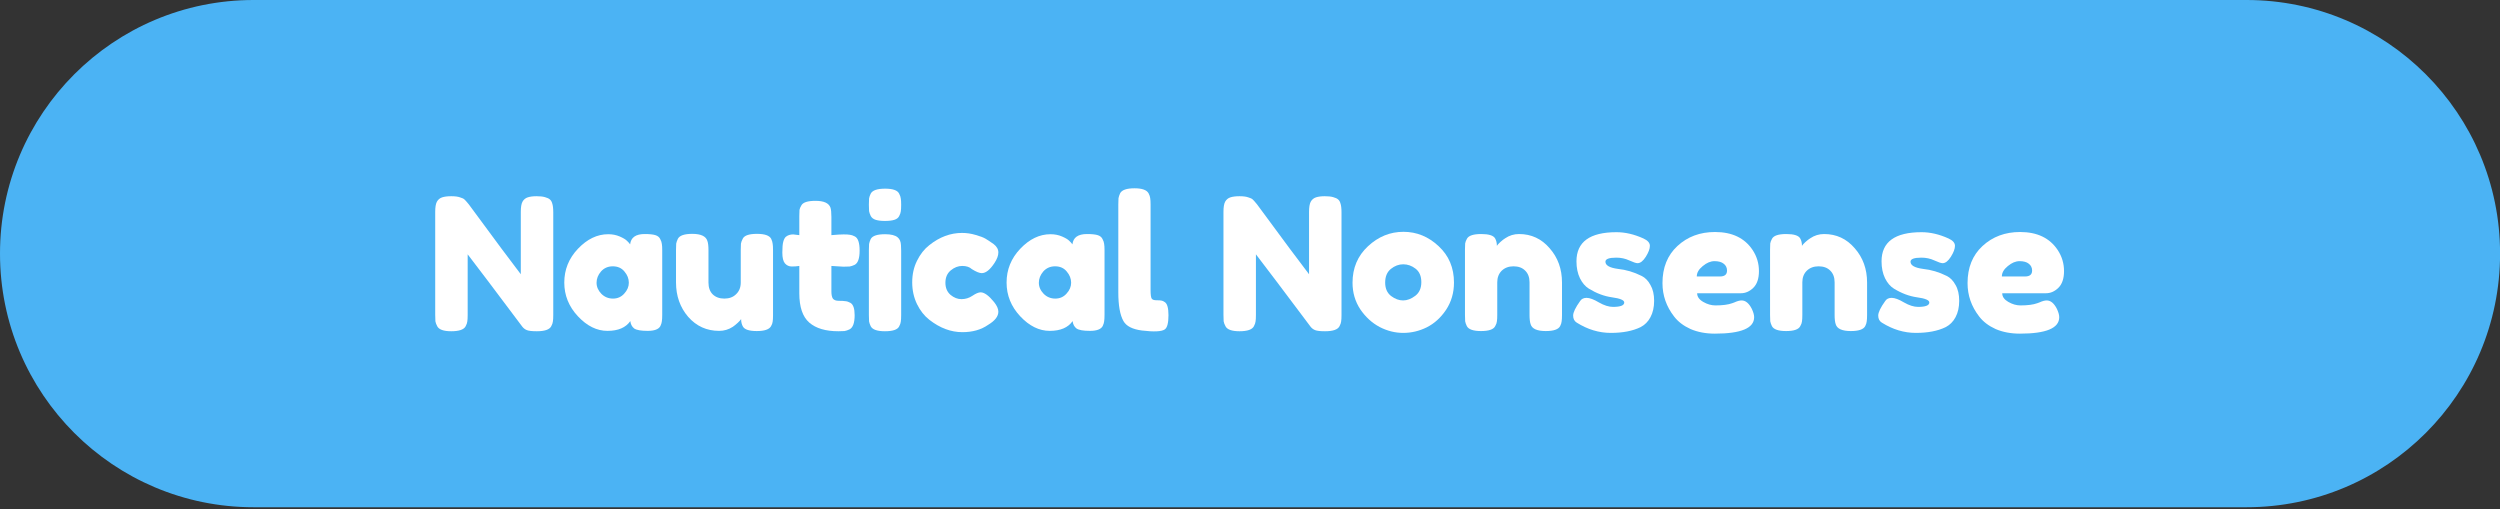 <?xml version="1.0" encoding="utf-8"?>
<svg xmlns="http://www.w3.org/2000/svg" fill="none" height="100%" overflow="visible" preserveAspectRatio="none" style="display: block;" viewBox="0 0 275 56" width="100%">
<rect x="0" y="0" width="275" height="56" fill="#333333" stroke="none"/>
<g id="Vector">
<path d="M0 27.898C0 12.491 12.491 0 27.898 0H247.11C262.518 0 275.008 12.491 275.008 27.898C275.008 43.306 262.518 55.796 247.11 55.796H27.898C12.491 55.796 0 43.306 0 27.898Z" fill="#4BB3F4"/>
<path d="M57.471 22.193C57.606 21.95 57.802 21.787 58.059 21.706C58.316 21.625 58.634 21.584 59.013 21.584C59.405 21.584 59.716 21.618 59.946 21.686C60.19 21.753 60.365 21.835 60.474 21.929C60.595 22.024 60.683 22.166 60.737 22.355C60.819 22.572 60.859 22.917 60.859 23.39V34.651C60.859 34.976 60.846 35.213 60.819 35.361C60.805 35.51 60.744 35.686 60.636 35.889C60.447 36.254 59.919 36.437 59.053 36.437C58.526 36.437 58.16 36.396 57.958 36.315C57.755 36.234 57.586 36.105 57.45 35.93C54.407 31.872 52.405 29.22 51.444 27.976V34.651C51.444 34.976 51.431 35.213 51.404 35.361C51.39 35.51 51.329 35.686 51.221 35.889C51.032 36.254 50.504 36.437 49.639 36.437C48.8 36.437 48.286 36.254 48.096 35.889C47.988 35.686 47.921 35.504 47.894 35.341C47.88 35.179 47.873 34.942 47.873 34.631V23.309C47.873 22.795 47.934 22.423 48.056 22.193C48.191 21.95 48.387 21.787 48.644 21.706C48.901 21.625 49.233 21.584 49.639 21.584C50.044 21.584 50.362 21.625 50.592 21.706C50.836 21.774 51.005 21.855 51.099 21.95C51.154 21.99 51.309 22.166 51.566 22.477C54.42 26.359 56.328 28.923 57.288 30.167V23.309C57.288 22.795 57.349 22.423 57.471 22.193Z" fill="white"/>
<path d="M69.314 26.88C69.396 26.123 69.93 25.744 70.917 25.744C71.445 25.744 71.837 25.785 72.094 25.866C72.351 25.947 72.527 26.089 72.622 26.292C72.73 26.495 72.791 26.677 72.804 26.84C72.832 26.988 72.845 27.218 72.845 27.529V34.631C72.845 34.942 72.832 35.179 72.804 35.341C72.791 35.49 72.737 35.666 72.642 35.869C72.453 36.22 71.986 36.396 71.242 36.396C70.512 36.396 70.018 36.308 69.761 36.133C69.517 35.943 69.375 35.672 69.335 35.321C68.834 36.038 67.996 36.396 66.819 36.396C65.656 36.396 64.573 35.862 63.572 34.793C62.571 33.725 62.071 32.487 62.071 31.08C62.071 29.66 62.571 28.422 63.572 27.367C64.587 26.299 65.696 25.764 66.9 25.764C67.36 25.764 67.779 25.845 68.158 26.008C68.537 26.17 68.8 26.326 68.949 26.474C69.098 26.61 69.22 26.745 69.314 26.88ZM65.622 31.101C65.622 31.547 65.797 31.953 66.149 32.318C66.501 32.67 66.927 32.845 67.427 32.845C67.928 32.845 68.341 32.663 68.665 32.298C69.003 31.932 69.172 31.533 69.172 31.101C69.172 30.654 69.01 30.241 68.686 29.863C68.374 29.484 67.948 29.295 67.407 29.295C66.88 29.295 66.447 29.484 66.109 29.863C65.784 30.241 65.622 30.654 65.622 31.101Z" fill="white"/>
<path d="M79.109 36.396C77.742 36.396 76.606 35.882 75.7 34.854C74.807 33.813 74.361 32.548 74.361 31.06V27.509C74.361 27.184 74.368 26.948 74.381 26.799C74.408 26.65 74.469 26.474 74.564 26.271C74.753 25.906 75.281 25.724 76.146 25.724C77.093 25.724 77.648 25.981 77.81 26.495C77.891 26.711 77.932 27.056 77.932 27.529V31.08C77.932 31.635 78.087 32.068 78.398 32.379C78.723 32.69 79.149 32.845 79.677 32.845C80.218 32.845 80.651 32.683 80.975 32.358C81.314 32.034 81.483 31.608 81.483 31.08V27.489C81.483 27.178 81.489 26.948 81.503 26.799C81.53 26.637 81.598 26.454 81.706 26.251C81.882 25.899 82.402 25.724 83.268 25.724C84.12 25.724 84.641 25.906 84.831 26.271C84.925 26.474 84.979 26.657 84.993 26.819C85.02 26.968 85.033 27.198 85.033 27.509V34.692C85.033 34.989 85.02 35.219 84.993 35.382C84.979 35.531 84.918 35.7 84.81 35.889C84.607 36.241 84.087 36.416 83.248 36.416C82.423 36.416 81.915 36.254 81.726 35.93C81.591 35.7 81.523 35.422 81.523 35.098C81.469 35.192 81.347 35.328 81.158 35.504C80.969 35.679 80.786 35.828 80.61 35.95C80.15 36.247 79.65 36.396 79.109 36.396Z" fill="white"/>
<path d="M92.773 29.335L91.454 29.254V32.054C91.454 32.419 91.508 32.683 91.616 32.845C91.738 33.008 91.955 33.089 92.266 33.089C92.59 33.089 92.834 33.102 92.996 33.13C93.172 33.143 93.355 33.204 93.544 33.312C93.855 33.488 94.011 33.941 94.011 34.672C94.011 35.524 93.821 36.044 93.442 36.234C93.24 36.329 93.057 36.389 92.895 36.416C92.746 36.43 92.523 36.437 92.225 36.437C90.818 36.437 89.75 36.119 89.019 35.483C88.289 34.847 87.924 33.772 87.924 32.257V29.254C87.667 29.295 87.389 29.315 87.092 29.315C86.794 29.315 86.544 29.2 86.341 28.97C86.152 28.74 86.057 28.348 86.057 27.793C86.057 27.239 86.091 26.84 86.158 26.596C86.226 26.339 86.321 26.157 86.442 26.048C86.659 25.872 86.929 25.785 87.254 25.785L87.924 25.866V23.776C87.924 23.465 87.93 23.235 87.944 23.086C87.971 22.937 88.039 22.775 88.147 22.599C88.323 22.261 88.843 22.092 89.709 22.092C90.629 22.092 91.177 22.342 91.353 22.842C91.42 23.059 91.454 23.404 91.454 23.877V25.866C92.049 25.811 92.496 25.785 92.793 25.785C93.104 25.785 93.334 25.798 93.483 25.825C93.645 25.839 93.828 25.899 94.031 26.008C94.383 26.183 94.558 26.704 94.558 27.57C94.558 28.422 94.376 28.943 94.011 29.132C93.808 29.227 93.625 29.288 93.463 29.315C93.314 29.328 93.084 29.335 92.773 29.335Z" fill="white"/>
<path d="M95.577 27.529C95.577 27.218 95.584 26.988 95.598 26.84C95.625 26.677 95.686 26.495 95.78 26.292C95.97 25.94 96.497 25.764 97.363 25.764C98.012 25.764 98.472 25.879 98.743 26.109C98.973 26.299 99.094 26.589 99.108 26.982C99.121 27.117 99.128 27.313 99.128 27.57V34.672C99.128 34.983 99.115 35.219 99.088 35.382C99.074 35.531 99.013 35.706 98.905 35.909C98.729 36.261 98.208 36.437 97.343 36.437C96.49 36.437 95.97 36.254 95.78 35.889C95.686 35.686 95.625 35.51 95.598 35.361C95.584 35.213 95.577 34.976 95.577 34.651V27.529ZM98.905 23.776C98.81 23.965 98.635 24.1 98.377 24.181C98.121 24.263 97.775 24.303 97.343 24.303C96.923 24.303 96.585 24.263 96.328 24.181C96.071 24.1 95.888 23.958 95.78 23.756C95.686 23.553 95.625 23.377 95.598 23.228C95.584 23.066 95.577 22.829 95.577 22.518C95.577 22.207 95.584 21.977 95.598 21.828C95.625 21.666 95.686 21.49 95.78 21.3C95.97 20.935 96.497 20.753 97.363 20.753C98.215 20.753 98.729 20.935 98.905 21.3C99.013 21.503 99.074 21.686 99.088 21.848C99.115 21.997 99.128 22.227 99.128 22.538C99.128 22.849 99.115 23.086 99.088 23.248C99.074 23.397 99.013 23.573 98.905 23.776Z" fill="white"/>
<path d="M103.995 31.101C103.995 31.669 104.185 32.115 104.564 32.44C104.942 32.751 105.341 32.906 105.761 32.906C106.194 32.906 106.593 32.785 106.958 32.541C107.337 32.284 107.641 32.156 107.871 32.156C108.277 32.156 108.77 32.514 109.352 33.231C109.663 33.623 109.819 33.975 109.819 34.286C109.819 34.8 109.447 35.28 108.703 35.727C107.932 36.268 106.985 36.538 105.862 36.538C104.604 36.538 103.394 36.085 102.23 35.179C101.676 34.746 101.222 34.171 100.871 33.454C100.519 32.724 100.343 31.926 100.343 31.06C100.343 30.181 100.519 29.389 100.871 28.686C101.222 27.969 101.676 27.394 102.23 26.961C103.353 26.069 104.55 25.622 105.822 25.622C106.336 25.622 106.836 25.697 107.323 25.845C107.81 25.981 108.168 26.116 108.398 26.251L108.723 26.454C108.967 26.616 109.156 26.745 109.291 26.84C109.643 27.11 109.819 27.421 109.819 27.773C109.819 28.111 109.677 28.497 109.393 28.929C108.906 29.673 108.439 30.045 107.993 30.045C107.736 30.045 107.37 29.897 106.897 29.599C106.653 29.369 106.302 29.254 105.842 29.254C105.395 29.254 104.976 29.416 104.584 29.741C104.192 30.066 103.995 30.519 103.995 31.101Z" fill="white"/>
<path d="M117.967 26.88C118.048 26.123 118.583 25.744 119.57 25.744C120.098 25.744 120.49 25.785 120.747 25.866C121.004 25.947 121.18 26.089 121.275 26.292C121.383 26.495 121.444 26.677 121.457 26.84C121.484 26.988 121.498 27.218 121.498 27.529V34.631C121.498 34.942 121.484 35.179 121.457 35.341C121.444 35.49 121.39 35.666 121.295 35.869C121.106 36.22 120.639 36.396 119.895 36.396C119.164 36.396 118.671 36.308 118.414 36.133C118.17 35.943 118.028 35.672 117.988 35.321C117.487 36.038 116.648 36.396 115.472 36.396C114.308 36.396 113.226 35.862 112.225 34.793C111.224 33.725 110.724 32.487 110.724 31.08C110.724 29.66 111.224 28.422 112.225 27.367C113.24 26.299 114.349 25.764 115.553 25.764C116.013 25.764 116.432 25.845 116.811 26.008C117.19 26.17 117.453 26.326 117.602 26.474C117.751 26.61 117.873 26.745 117.967 26.88ZM114.274 31.101C114.274 31.547 114.45 31.953 114.802 32.318C115.154 32.67 115.58 32.845 116.08 32.845C116.581 32.845 116.993 32.663 117.318 32.298C117.656 31.932 117.825 31.533 117.825 31.101C117.825 30.654 117.663 30.241 117.338 29.863C117.027 29.484 116.601 29.295 116.06 29.295C115.532 29.295 115.1 29.484 114.761 29.863C114.437 30.241 114.274 30.654 114.274 31.101Z" fill="white"/>
<path d="M123.014 22.497C123.014 22.186 123.02 21.956 123.034 21.808C123.061 21.645 123.122 21.463 123.216 21.26C123.406 20.895 123.933 20.712 124.799 20.712C125.624 20.712 126.138 20.895 126.341 21.26C126.449 21.463 126.51 21.645 126.524 21.808C126.551 21.97 126.564 22.207 126.564 22.518V31.912C126.564 32.399 126.605 32.71 126.686 32.845C126.767 32.967 126.943 33.028 127.214 33.028C127.498 33.028 127.687 33.042 127.782 33.069C127.876 33.082 127.991 33.136 128.127 33.231C128.397 33.407 128.532 33.887 128.532 34.672C128.532 35.524 128.397 36.044 128.127 36.234C127.775 36.477 126.936 36.518 125.611 36.356C124.569 36.22 123.893 35.875 123.582 35.321C123.203 34.658 123.014 33.603 123.014 32.156V22.497Z" fill="white"/>
<path d="M144.178 22.193C144.313 21.95 144.509 21.787 144.766 21.706C145.023 21.625 145.341 21.584 145.72 21.584C146.112 21.584 146.423 21.618 146.653 21.686C146.897 21.753 147.073 21.835 147.181 21.929C147.302 22.024 147.39 22.166 147.444 22.355C147.526 22.572 147.566 22.917 147.566 23.39V34.651C147.566 34.976 147.553 35.213 147.526 35.361C147.512 35.51 147.451 35.686 147.343 35.889C147.154 36.254 146.626 36.437 145.76 36.437C145.233 36.437 144.868 36.396 144.665 36.315C144.462 36.234 144.293 36.105 144.157 35.93C141.114 31.872 139.112 29.22 138.152 27.976V34.651C138.152 34.976 138.138 35.213 138.111 35.361C138.097 35.51 138.037 35.686 137.928 35.889C137.739 36.254 137.211 36.437 136.346 36.437C135.507 36.437 134.993 36.254 134.804 35.889C134.695 35.686 134.628 35.504 134.601 35.341C134.587 35.179 134.581 34.942 134.581 34.631V23.309C134.581 22.795 134.641 22.423 134.763 22.193C134.898 21.95 135.095 21.787 135.352 21.706C135.609 21.625 135.94 21.584 136.346 21.584C136.752 21.584 137.069 21.625 137.299 21.706C137.543 21.774 137.712 21.855 137.807 21.95C137.861 21.99 138.016 22.166 138.273 22.477C141.127 26.359 143.035 28.923 143.995 30.167V23.309C143.995 22.795 144.056 22.423 144.178 22.193Z" fill="white"/>
<path d="M148.778 31.101C148.778 29.477 149.346 28.138 150.482 27.083C151.619 26.028 152.917 25.5 154.378 25.5C155.839 25.5 157.131 26.028 158.254 27.083C159.376 28.125 159.938 29.457 159.938 31.08C159.938 32.203 159.647 33.204 159.065 34.083C158.484 34.949 157.773 35.591 156.935 36.011C156.11 36.416 155.251 36.619 154.358 36.619C153.465 36.619 152.599 36.403 151.761 35.97C150.922 35.524 150.212 34.874 149.63 34.022C149.062 33.157 148.778 32.183 148.778 31.101ZM153.019 32.561C153.452 32.886 153.891 33.048 154.338 33.048C154.784 33.048 155.23 32.879 155.677 32.541C156.123 32.203 156.346 31.702 156.346 31.04C156.346 30.377 156.137 29.883 155.717 29.558C155.298 29.234 154.845 29.072 154.358 29.072C153.871 29.072 153.418 29.241 152.998 29.579C152.579 29.917 152.369 30.417 152.369 31.08C152.369 31.73 152.586 32.223 153.019 32.561Z" fill="white"/>
<path d="M167.092 25.744C168.445 25.744 169.568 26.265 170.46 27.306C171.367 28.334 171.82 29.592 171.82 31.08V34.651C171.82 34.962 171.806 35.199 171.779 35.361C171.766 35.51 171.712 35.679 171.617 35.869C171.427 36.234 170.9 36.416 170.034 36.416C169.074 36.416 168.519 36.166 168.37 35.666C168.289 35.436 168.249 35.091 168.249 34.631V31.06C168.249 30.505 168.086 30.073 167.762 29.761C167.451 29.45 167.025 29.295 166.483 29.295C165.956 29.295 165.523 29.457 165.185 29.782C164.86 30.106 164.698 30.532 164.698 31.06V34.651C164.698 34.962 164.684 35.199 164.657 35.361C164.644 35.51 164.583 35.679 164.475 35.869C164.299 36.234 163.778 36.416 162.912 36.416C162.06 36.416 161.539 36.234 161.35 35.869C161.255 35.666 161.194 35.49 161.167 35.341C161.154 35.179 161.147 34.942 161.147 34.631V27.448C161.147 27.151 161.154 26.927 161.167 26.779C161.194 26.616 161.262 26.441 161.37 26.251C161.56 25.913 162.081 25.744 162.933 25.744C163.758 25.744 164.265 25.899 164.454 26.211C164.59 26.441 164.657 26.718 164.657 27.043C164.711 26.948 164.833 26.812 165.023 26.637C165.212 26.461 165.395 26.319 165.57 26.211C166.03 25.899 166.538 25.744 167.092 25.744Z" fill="white"/>
<path d="M173.432 35.483C173.175 35.321 173.046 35.064 173.046 34.712C173.046 34.36 173.303 33.826 173.817 33.109C173.966 32.879 174.203 32.764 174.527 32.764C174.866 32.764 175.319 32.933 175.887 33.272C176.455 33.596 176.969 33.758 177.429 33.758C178.254 33.758 178.667 33.596 178.667 33.272C178.667 33.014 178.213 32.825 177.307 32.703C176.455 32.582 175.61 32.264 174.771 31.75C174.379 31.506 174.054 31.128 173.797 30.613C173.54 30.086 173.411 29.464 173.411 28.747C173.411 26.61 174.879 25.541 177.814 25.541C178.775 25.541 179.762 25.771 180.777 26.231C181.25 26.447 181.487 26.718 181.487 27.043C181.487 27.367 181.338 27.766 181.041 28.24C180.743 28.713 180.439 28.95 180.127 28.95C179.965 28.95 179.661 28.848 179.214 28.645C178.782 28.442 178.308 28.341 177.794 28.341C176.996 28.341 176.597 28.49 176.597 28.787C176.597 29.193 177.057 29.457 177.977 29.579C178.87 29.673 179.735 29.93 180.574 30.35C180.966 30.539 181.291 30.87 181.548 31.344C181.818 31.804 181.954 32.386 181.954 33.089C181.954 33.792 181.818 34.394 181.548 34.895C181.291 35.382 180.926 35.747 180.452 35.99C179.586 36.41 178.498 36.619 177.185 36.619C175.887 36.619 174.636 36.241 173.432 35.483Z" fill="white"/>
<path d="M193.484 29.822C193.484 30.647 193.274 31.263 192.855 31.669C192.449 32.061 191.996 32.257 191.495 32.257H186.686C186.686 32.636 186.91 32.954 187.356 33.211C187.802 33.468 188.249 33.596 188.695 33.596C189.48 33.596 190.095 33.515 190.542 33.353L190.765 33.272C191.089 33.123 191.36 33.048 191.576 33.048C192.009 33.048 192.381 33.353 192.692 33.961C192.868 34.327 192.956 34.638 192.956 34.895C192.956 36.099 191.516 36.701 188.634 36.701C187.633 36.701 186.741 36.532 185.956 36.193C185.185 35.842 184.583 35.382 184.15 34.814C183.298 33.718 182.872 32.494 182.872 31.141C182.872 29.437 183.42 28.077 184.515 27.063C185.625 26.035 187.004 25.521 188.655 25.521C190.535 25.521 191.915 26.183 192.794 27.509C193.254 28.212 193.484 28.984 193.484 29.822ZM189.202 30.411C189.716 30.411 189.973 30.194 189.973 29.761C189.973 29.45 189.852 29.2 189.608 29.011C189.378 28.821 189.04 28.727 188.594 28.727C188.161 28.727 187.728 28.909 187.295 29.274C186.862 29.626 186.646 30.005 186.646 30.411H189.202Z" fill="white"/>
<path d="M200.651 25.744C202.004 25.744 203.126 26.265 204.019 27.306C204.925 28.334 205.379 29.592 205.379 31.08V34.651C205.379 34.962 205.365 35.199 205.338 35.361C205.325 35.51 205.27 35.679 205.176 35.869C204.986 36.234 204.459 36.416 203.593 36.416C202.633 36.416 202.078 36.166 201.929 35.666C201.848 35.436 201.808 35.091 201.808 34.631V31.06C201.808 30.505 201.645 30.073 201.321 29.761C201.009 29.45 200.583 29.295 200.042 29.295C199.515 29.295 199.082 29.457 198.744 29.782C198.419 30.106 198.257 30.532 198.257 31.06V34.651C198.257 34.962 198.243 35.199 198.216 35.361C198.203 35.51 198.142 35.679 198.034 35.869C197.858 36.234 197.337 36.416 196.471 36.416C195.619 36.416 195.098 36.234 194.909 35.869C194.814 35.666 194.753 35.49 194.726 35.341C194.713 35.179 194.706 34.942 194.706 34.631V27.448C194.706 27.151 194.713 26.927 194.726 26.779C194.753 26.616 194.821 26.441 194.929 26.251C195.119 25.913 195.639 25.744 196.492 25.744C197.317 25.744 197.824 25.899 198.013 26.211C198.149 26.441 198.216 26.718 198.216 27.043C198.27 26.948 198.392 26.812 198.581 26.637C198.771 26.461 198.953 26.319 199.129 26.211C199.589 25.899 200.096 25.744 200.651 25.744Z" fill="white"/>
<path d="M206.991 35.483C206.734 35.321 206.605 35.064 206.605 34.712C206.605 34.36 206.862 33.826 207.376 33.109C207.525 32.879 207.762 32.764 208.086 32.764C208.424 32.764 208.878 32.933 209.446 33.272C210.014 33.596 210.528 33.758 210.988 33.758C211.813 33.758 212.225 33.596 212.225 33.272C212.225 33.014 211.772 32.825 210.866 32.703C210.014 32.582 209.168 32.264 208.33 31.75C207.937 31.506 207.613 31.128 207.356 30.613C207.099 30.086 206.97 29.464 206.97 28.747C206.97 26.61 208.438 25.541 211.373 25.541C212.334 25.541 213.321 25.771 214.336 26.231C214.809 26.447 215.046 26.718 215.046 27.043C215.046 27.367 214.897 27.766 214.599 28.24C214.302 28.713 213.997 28.95 213.686 28.95C213.524 28.95 213.22 28.848 212.773 28.645C212.34 28.442 211.867 28.341 211.353 28.341C210.555 28.341 210.156 28.49 210.156 28.787C210.156 29.193 210.616 29.457 211.536 29.579C212.428 29.673 213.294 29.93 214.133 30.35C214.525 30.539 214.85 30.87 215.107 31.344C215.377 31.804 215.512 32.386 215.512 33.089C215.512 33.792 215.377 34.394 215.107 34.895C214.85 35.382 214.484 35.747 214.011 35.99C213.145 36.41 212.056 36.619 210.744 36.619C209.446 36.619 208.194 36.241 206.991 35.483Z" fill="white"/>
<path d="M227.043 29.822C227.043 30.647 226.833 31.263 226.413 31.669C226.008 32.061 225.555 32.257 225.054 32.257H220.245C220.245 32.636 220.468 32.954 220.915 33.211C221.361 33.468 221.808 33.596 222.254 33.596C223.039 33.596 223.654 33.515 224.1 33.353L224.324 33.272C224.648 33.123 224.919 33.048 225.135 33.048C225.568 33.048 225.94 33.353 226.251 33.961C226.427 34.327 226.515 34.638 226.515 34.895C226.515 36.099 225.074 36.701 222.193 36.701C221.192 36.701 220.299 36.532 219.515 36.193C218.744 35.842 218.142 35.382 217.709 34.814C216.857 33.718 216.431 32.494 216.431 31.141C216.431 29.437 216.979 28.077 218.074 27.063C219.183 26.035 220.563 25.521 222.213 25.521C224.094 25.521 225.473 26.183 226.353 27.509C226.813 28.212 227.043 28.984 227.043 29.822ZM222.761 30.411C223.275 30.411 223.532 30.194 223.532 29.761C223.532 29.45 223.411 29.2 223.167 29.011C222.937 28.821 222.599 28.727 222.153 28.727C221.72 28.727 221.287 28.909 220.854 29.274C220.421 29.626 220.205 30.005 220.205 30.411H222.761Z" fill="white"/>
</g>
</svg>